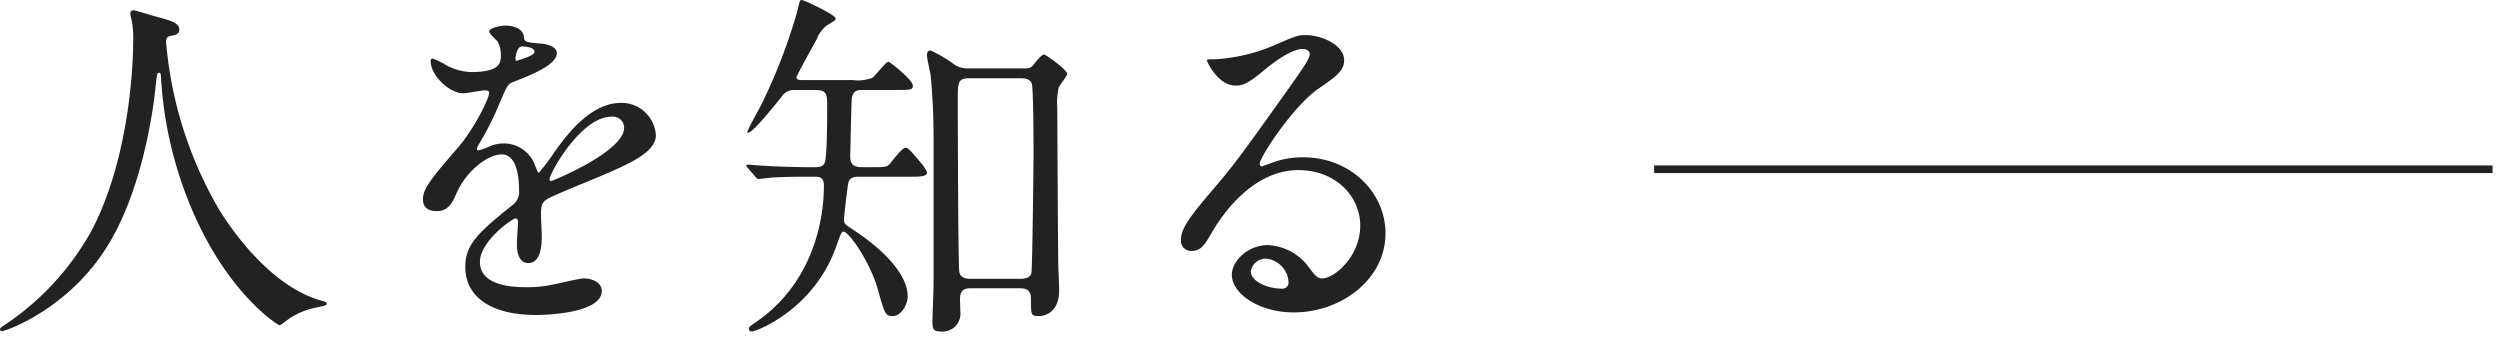 <svg xmlns="http://www.w3.org/2000/svg" width="328" height="45" viewBox="0 0 328 45"><g transform="translate(18825 -2617)"><rect width="328" height="45" transform="translate(-18825 2617)" fill="none"/><g transform="translate(-0.977)"><path d="M24.912-35.76c.144-.192.384-.24.768-.288.432-.1.816-.24.816-.768,0-.864-.96-1.152-3.264-1.776-.432-.1-2.5-.768-2.784-.768a.411.411,0,0,0-.384.384,6.8,6.8,0,0,0,.192.96,13.166,13.166,0,0,1,.192,2.928c0,.528,0,14.256-5.472,24.672A35.6,35.6,0,0,1,3.6,1.92c-.384.24-.624.432-.624.576,0,.192.144.24.288.24.432,0,8.832-2.88,13.968-11.424,4.752-7.824,6-19.008,6.144-20.544.192-1.728.192-1.92.48-1.92.192,0,.192.048.24.576A51.848,51.848,0,0,0,28.7-12C33.36-1.824,39.456,1.968,39.648,1.968c.144,0,.288-.144,1.2-.816A9.557,9.557,0,0,1,44.16-.288c1.536-.336,1.68-.336,1.68-.576,0-.192-.336-.288-.48-.336-7.392-1.92-12.816-10.7-13.632-12a52.2,52.2,0,0,1-6.96-21.984A.923.923,0,0,1,24.912-35.76ZM60.288-13.008c1.536,0,2.064-1.152,2.592-2.352,1.248-2.88,4.08-5.088,5.9-5.088,1.92,0,2.3,2.688,2.3,4.848a2.045,2.045,0,0,1-.72,1.68c-4.512,3.648-6.336,5.184-6.336,8.256,0,3.792,3.216,6.288,9.312,6.288,1.152,0,8.592-.192,8.592-3.168,0-1.152-1.344-1.632-2.352-1.632-.624,0-3.7.768-4.368.864a14.857,14.857,0,0,1-3.072.288c-1.392,0-6.192,0-6.192-3.312,0-2.736,4.272-5.712,4.656-5.712.336,0,.336.384.336.576,0,.048-.144,2.352-.144,2.832,0,.864.192,2.448,1.488,2.448,1.776,0,1.776-2.736,1.776-3.5,0-.432-.1-2.448-.1-2.88,0-1.008.048-1.536.816-2.016.864-.528,6.288-2.688,7.488-3.216,2.976-1.3,6.768-2.88,6.768-5.136a4.528,4.528,0,0,0-4.512-4.272c-4.176,0-7.3,4.368-8.88,6.576a22.537,22.537,0,0,1-1.968,2.592c-.1,0-.144-.1-.48-.912a4.329,4.329,0,0,0-4.08-2.928,4.486,4.486,0,0,0-1.872.384,9.585,9.585,0,0,1-1.488.528.176.176,0,0,1-.192-.192c0-.192.1-.336.336-.768A37.223,37.223,0,0,0,68.5-27.12c1.056-2.448,1.1-2.544,1.824-2.832,2.208-.864,5.712-2.208,5.712-3.792,0-1.008-1.824-1.248-2.16-1.248-1.92-.144-2.112-.24-2.16-.864-.1-1.056-1.3-1.488-2.448-1.488-.864,0-2.112.384-2.112.768,0,.288,1.008,1.152,1.152,1.392a3.848,3.848,0,0,1,.384,1.68c0,.96,0,2.256-3.936,2.256a7.629,7.629,0,0,1-3.168-.864,10.781,10.781,0,0,0-1.824-.912c-.288,0-.288.192-.288.336,0,1.872,2.448,4.224,4.272,4.224.432,0,2.4-.384,2.88-.384.192,0,.528.048.528.336,0,.672-1.92,4.656-4.08,7.152-3.264,3.792-4.608,5.328-4.608,6.768C58.464-13.3,59.376-13.008,60.288-13.008Zm10.32-20.064c0-.192.192-1.536.864-1.536.432,0,1.632.1,1.632.72,0,.528-2.3,1.152-2.4,1.152S70.608-32.88,70.608-33.072Zm12.576,7.68a1.477,1.477,0,0,1,1.68,1.44c0,3.168-9.456,7.008-9.6,7.008s-.192-.144-.192-.24C75.072-17.952,79.2-25.392,83.184-25.392Zm38.928,7.872c1.584,0,2.5,0,2.5-.576a4.673,4.673,0,0,0-.864-1.3c-1.584-1.92-1.728-1.92-1.968-1.92-.48,0-1.824,1.872-2.112,2.16-.384.384-.624.384-2.64.384h-1.008c-1.392,0-1.488-.72-1.488-1.536,0-.528.144-6.912.192-7.344.1-1.248.864-1.248,1.392-1.248h4.176c2.208,0,2.448,0,2.448-.576,0-.72-2.976-3.12-3.216-3.12-.336,0-1.728,1.872-2.112,2.112a5.335,5.335,0,0,1-2.544.288h-6.24c-.816,0-1.152,0-1.152-.384,0-.192,2.208-4.176,2.64-4.944a4.1,4.1,0,0,1,1.392-1.872c1.1-.672,1.1-.672,1.1-.912,0-.432-4.128-2.4-4.464-2.4-.192,0-.24.048-.576,1.536a73.316,73.316,0,0,1-4.608,12c-.288.624-1.92,3.456-1.92,3.792,0,.048,0,.1.048.1.624,0,2.976-2.928,4.416-4.7a1.877,1.877,0,0,1,1.728-.912h2.784c1.488,0,1.488.672,1.488,2.208,0,1.248,0,6.72-.336,7.344-.24.576-.864.576-1.44.576-2.5,0-5.088-.1-6.528-.192-.336,0-1.824-.144-2.112-.144-.1,0-.192,0-.192.1a.61.61,0,0,0,.192.336l.96,1.1c.192.24.24.336.432.336.288,0,1.728-.192,2.016-.192,1.728-.1,3.6-.1,5.136-.1.864,0,1.44,0,1.44,1.2,0,4.752-1.584,12.816-8.88,17.856-.96.672-.96.672-.96.912a.342.342,0,0,0,.384.336c.624,0,8.256-2.928,11.136-11.328.384-1.1.624-1.776.864-1.776.768,0,3.6,4.128,4.56,7.68.864,3.072.96,3.408,1.92,3.408,1.1,0,1.968-1.488,1.968-2.592,0-2.544-2.544-5.712-7.152-8.736-1.008-.672-1.2-.768-1.2-1.344,0-.48.432-4.032.528-4.608.1-.72.48-1.008,1.392-1.008ZM136.848-2.88c1.392,0,1.392.912,1.392,1.536,0,1.872,0,2.112,1.008,2.112,1.248,0,2.688-.912,2.688-3.312,0-.384,0-.624-.1-2.928-.048-.576-.144-20.592-.144-21.024a9.283,9.283,0,0,1,.192-2.736c.1-.288,1.1-1.488,1.1-1.776,0-.576-2.832-2.544-3.024-2.544-.288,0-.864.672-1.392,1.344-.384.48-.672.48-1.344.48h-7.3a3.054,3.054,0,0,1-2.016-.72,17.654,17.654,0,0,0-2.832-1.632c-.48,0-.48.432-.48.672,0,.384.432,2.208.48,2.592.288,2.928.384,5.76.384,8.16V-3.168c0,.24-.144,3.888-.144,4.608,0,1.008.1,1.344,1.056,1.344A2.345,2.345,0,0,0,128.976.192c0-.24-.048-1.392-.048-1.632,0-1.056.432-1.44,1.344-1.44Zm.144-27.552c.576,0,1.152.144,1.344.672.24.624.24,8.064.24,9.36,0,.864-.144,15.072-.288,15.6-.192.528-.816.672-1.344.672h-6.72c-.432,0-1.3-.1-1.392-.96-.144-1.008-.192-19.1-.192-22.464,0-2.3,0-2.88,1.488-2.88ZM176.448-4.176c-.672,0-.96-.432-1.632-1.3a7.086,7.086,0,0,0-5.472-3.072c-2.736,0-4.752,2.16-4.752,3.888,0,2.4,3.408,4.944,8.16,4.944,6.1,0,12-4.272,12-10.368,0-5.424-4.656-9.984-10.8-9.984a11.611,11.611,0,0,0-4.224.768c-.288.1-.912.336-1.2.432-.144,0-.288-.192-.288-.336,0-.816,4.224-7.392,7.68-9.84,2.3-1.584,3.408-2.352,3.408-3.744,0-2.112-3.12-3.312-5.04-3.312-1.056,0-1.392.144-4.368,1.44a23.274,23.274,0,0,1-7.44,1.728c-1.008,0-1.152,0-1.152.144,0,.24,1.488,3.312,3.744,3.312.816,0,1.488-.144,3.408-1.728.816-.672,3.648-3.072,5.424-3.072.576,0,.912.336.912.672,0,.528-.672,1.536-2.256,3.792-7.248,10.176-7.728,10.8-10.848,14.448-3.408,3.984-3.792,5.04-3.792,6.24a1.323,1.323,0,0,0,1.392,1.344c1.3,0,1.776-.912,2.736-2.544.864-1.488,4.944-8.064,11.28-8.064,4.8,0,8.112,3.36,8.112,7.3C181.44-7.1,178.08-4.176,176.448-4.176Zm-4.416.48a.8.8,0,0,1-.816.864c-2.064,0-4.128-1.008-4.128-2.256a1.962,1.962,0,0,1,2.016-1.68A3.265,3.265,0,0,1,172.032-3.7Z" transform="translate(-18827 2657.704)" fill="#222"/><path d="M362,2949H472" transform="translate(-18969 -309.796)" fill="none" stroke="#222" stroke-width="1"/></g></g></svg>